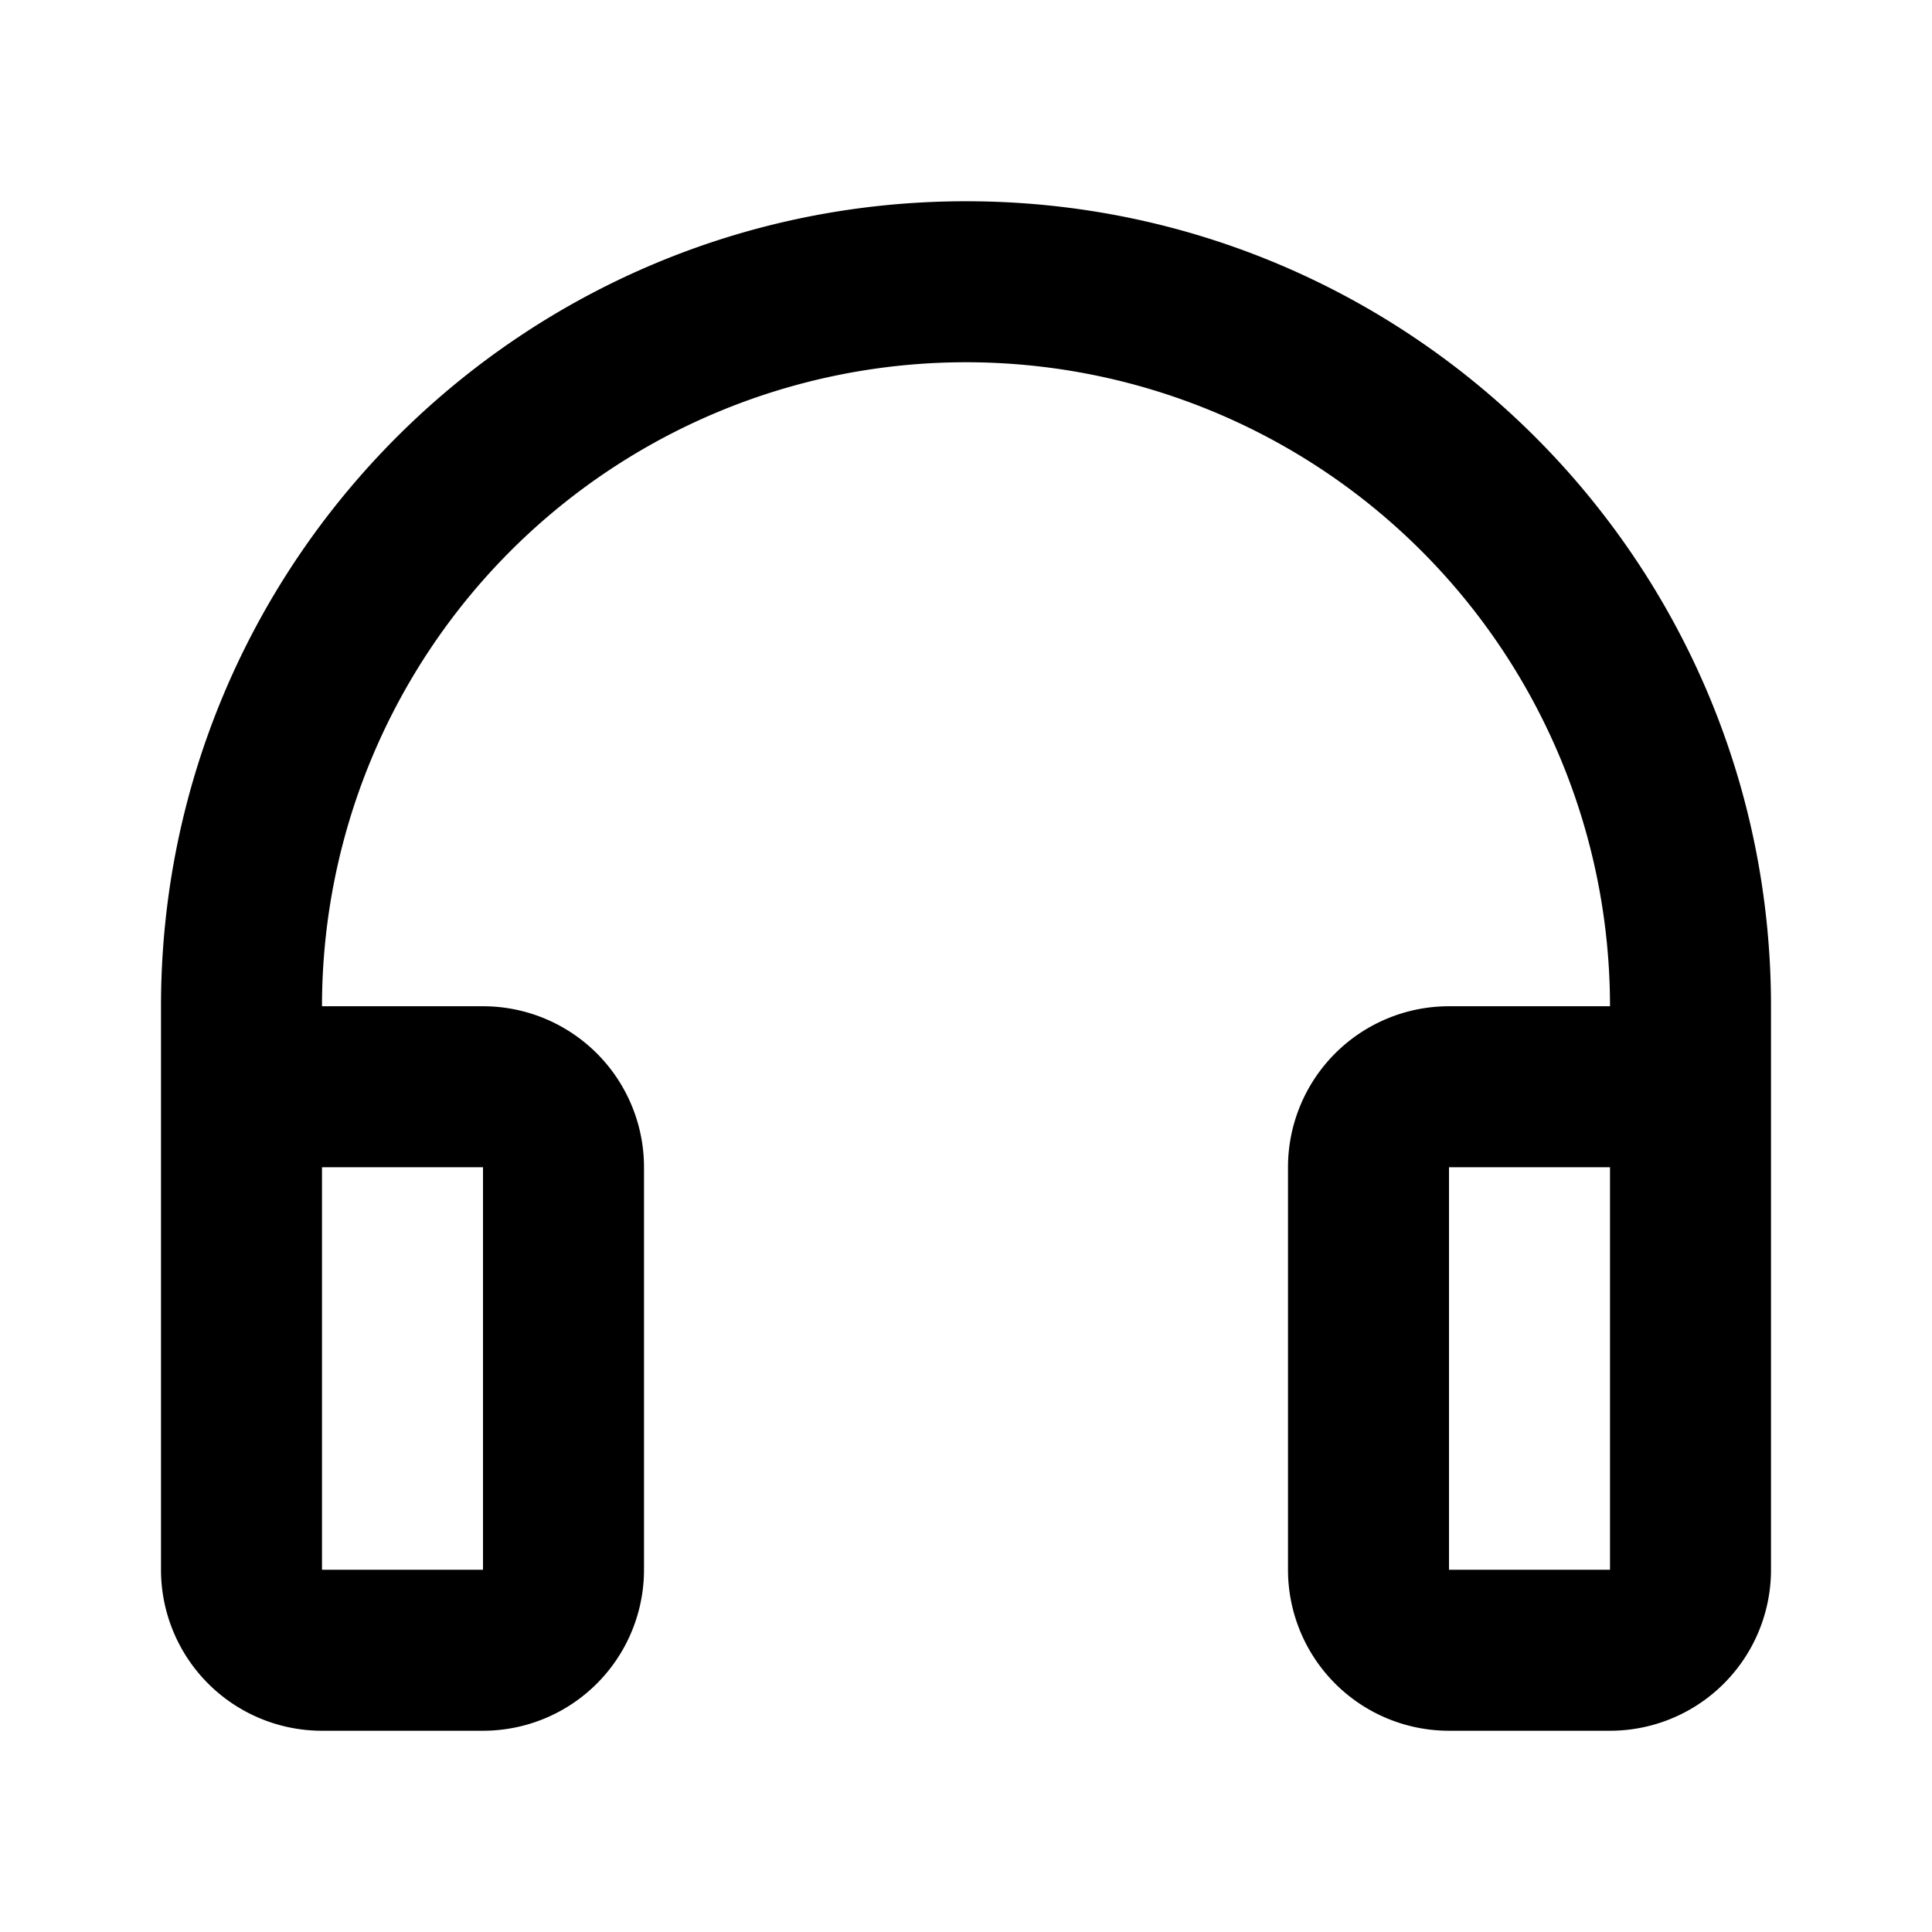 <svg xmlns="http://www.w3.org/2000/svg" viewBox="-2 -2.5 24 24" width="24" fill="currentColor"><path d="M2 16.09a1 1 0 1 1-2 0V10C0 4.477 4.477 0 10 0s10 4.477 10 10v3.086a1 1 0 1 1-2 0V10a8 8 0 1 0-16 0v6.09zM2 10h2a2 2 0 0 1 2 2v5a2 2 0 0 1-2 2H2a2 2 0 0 1-2-2v-5a2 2 0 0 1 2-2zm0 2v5h2v-5H2zm14-2h2a2 2 0 0 1 2 2v5a2 2 0 0 1-2 2h-2a2 2 0 0 1-2-2v-5a2 2 0 0 1 2-2zm0 2v5h2v-5h-2z"></path></svg>